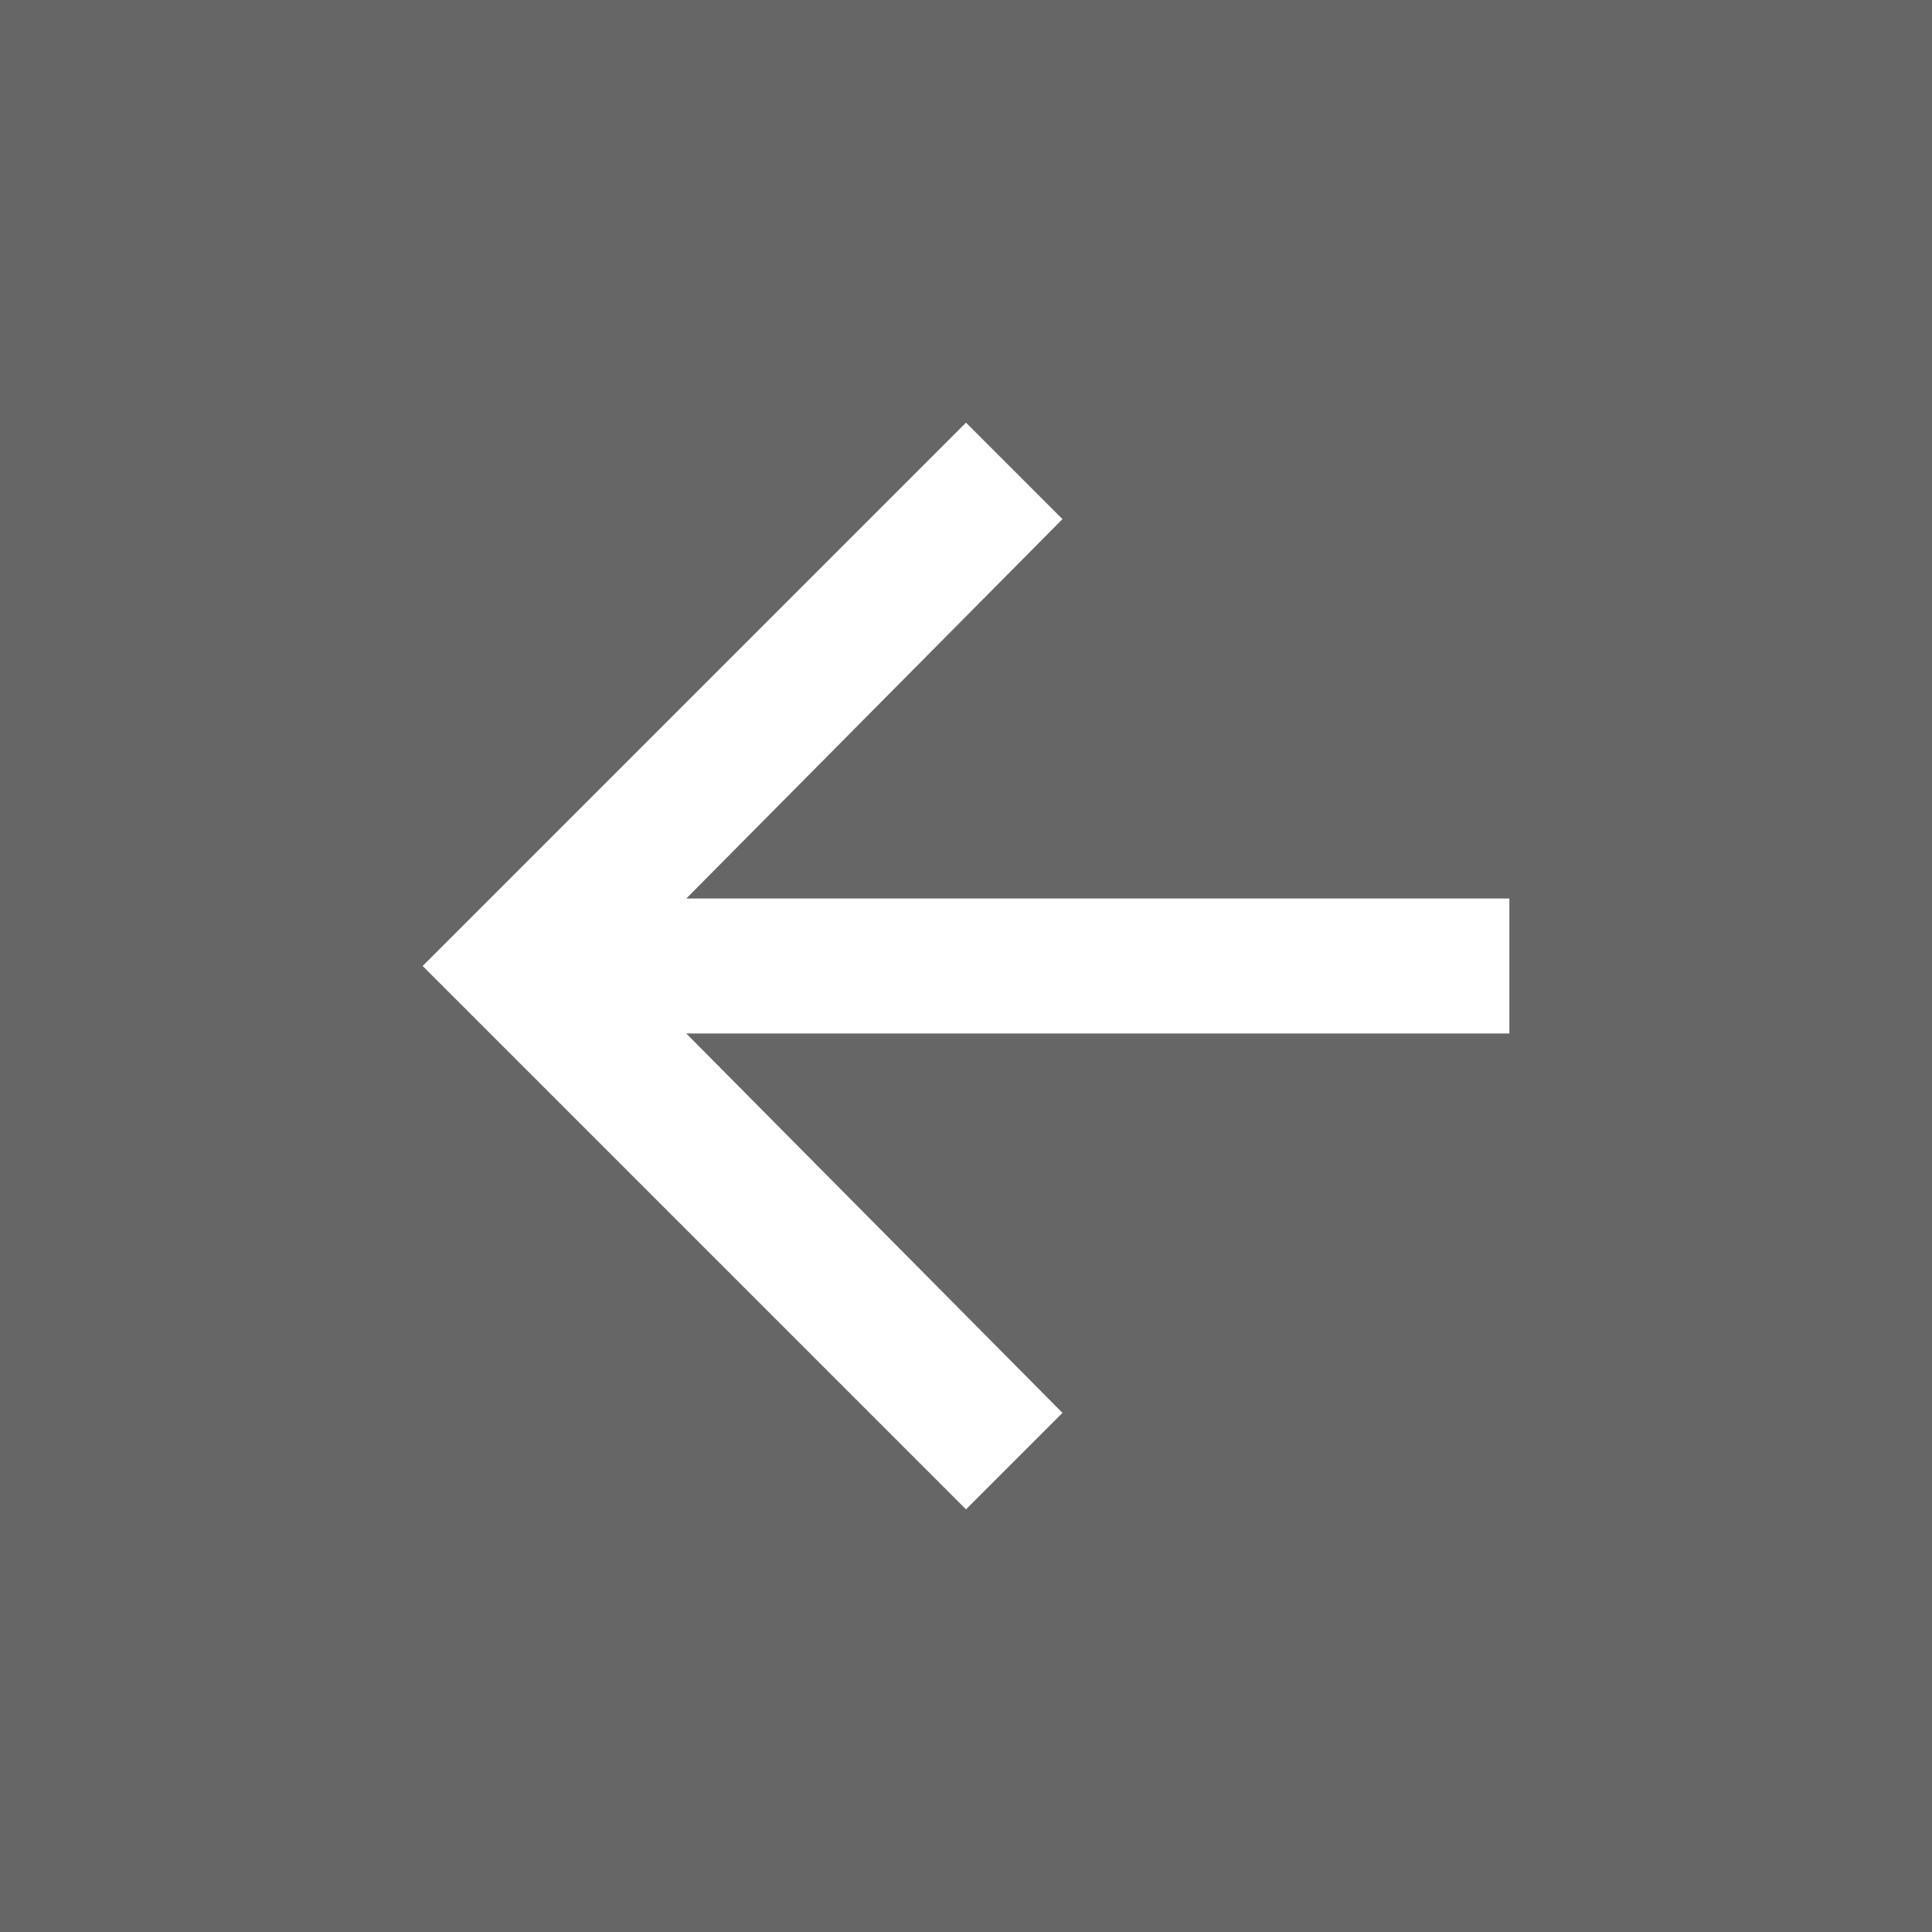 <svg width="32" height="32" viewBox="0 0 32 32" fill="none" xmlns="http://www.w3.org/2000/svg">
<rect x="0" y="0" width="32" height="32" fill="#333333" stroke="none"/>
<rect width="32" height="32" fill="white" fill-opacity="0.25"/>
<path d="M16 25L17.598 23.402L11.367 17.118H25V14.882H11.367L17.598 8.598L16 7L7 16L16 25Z" fill="white"/>
</svg>
